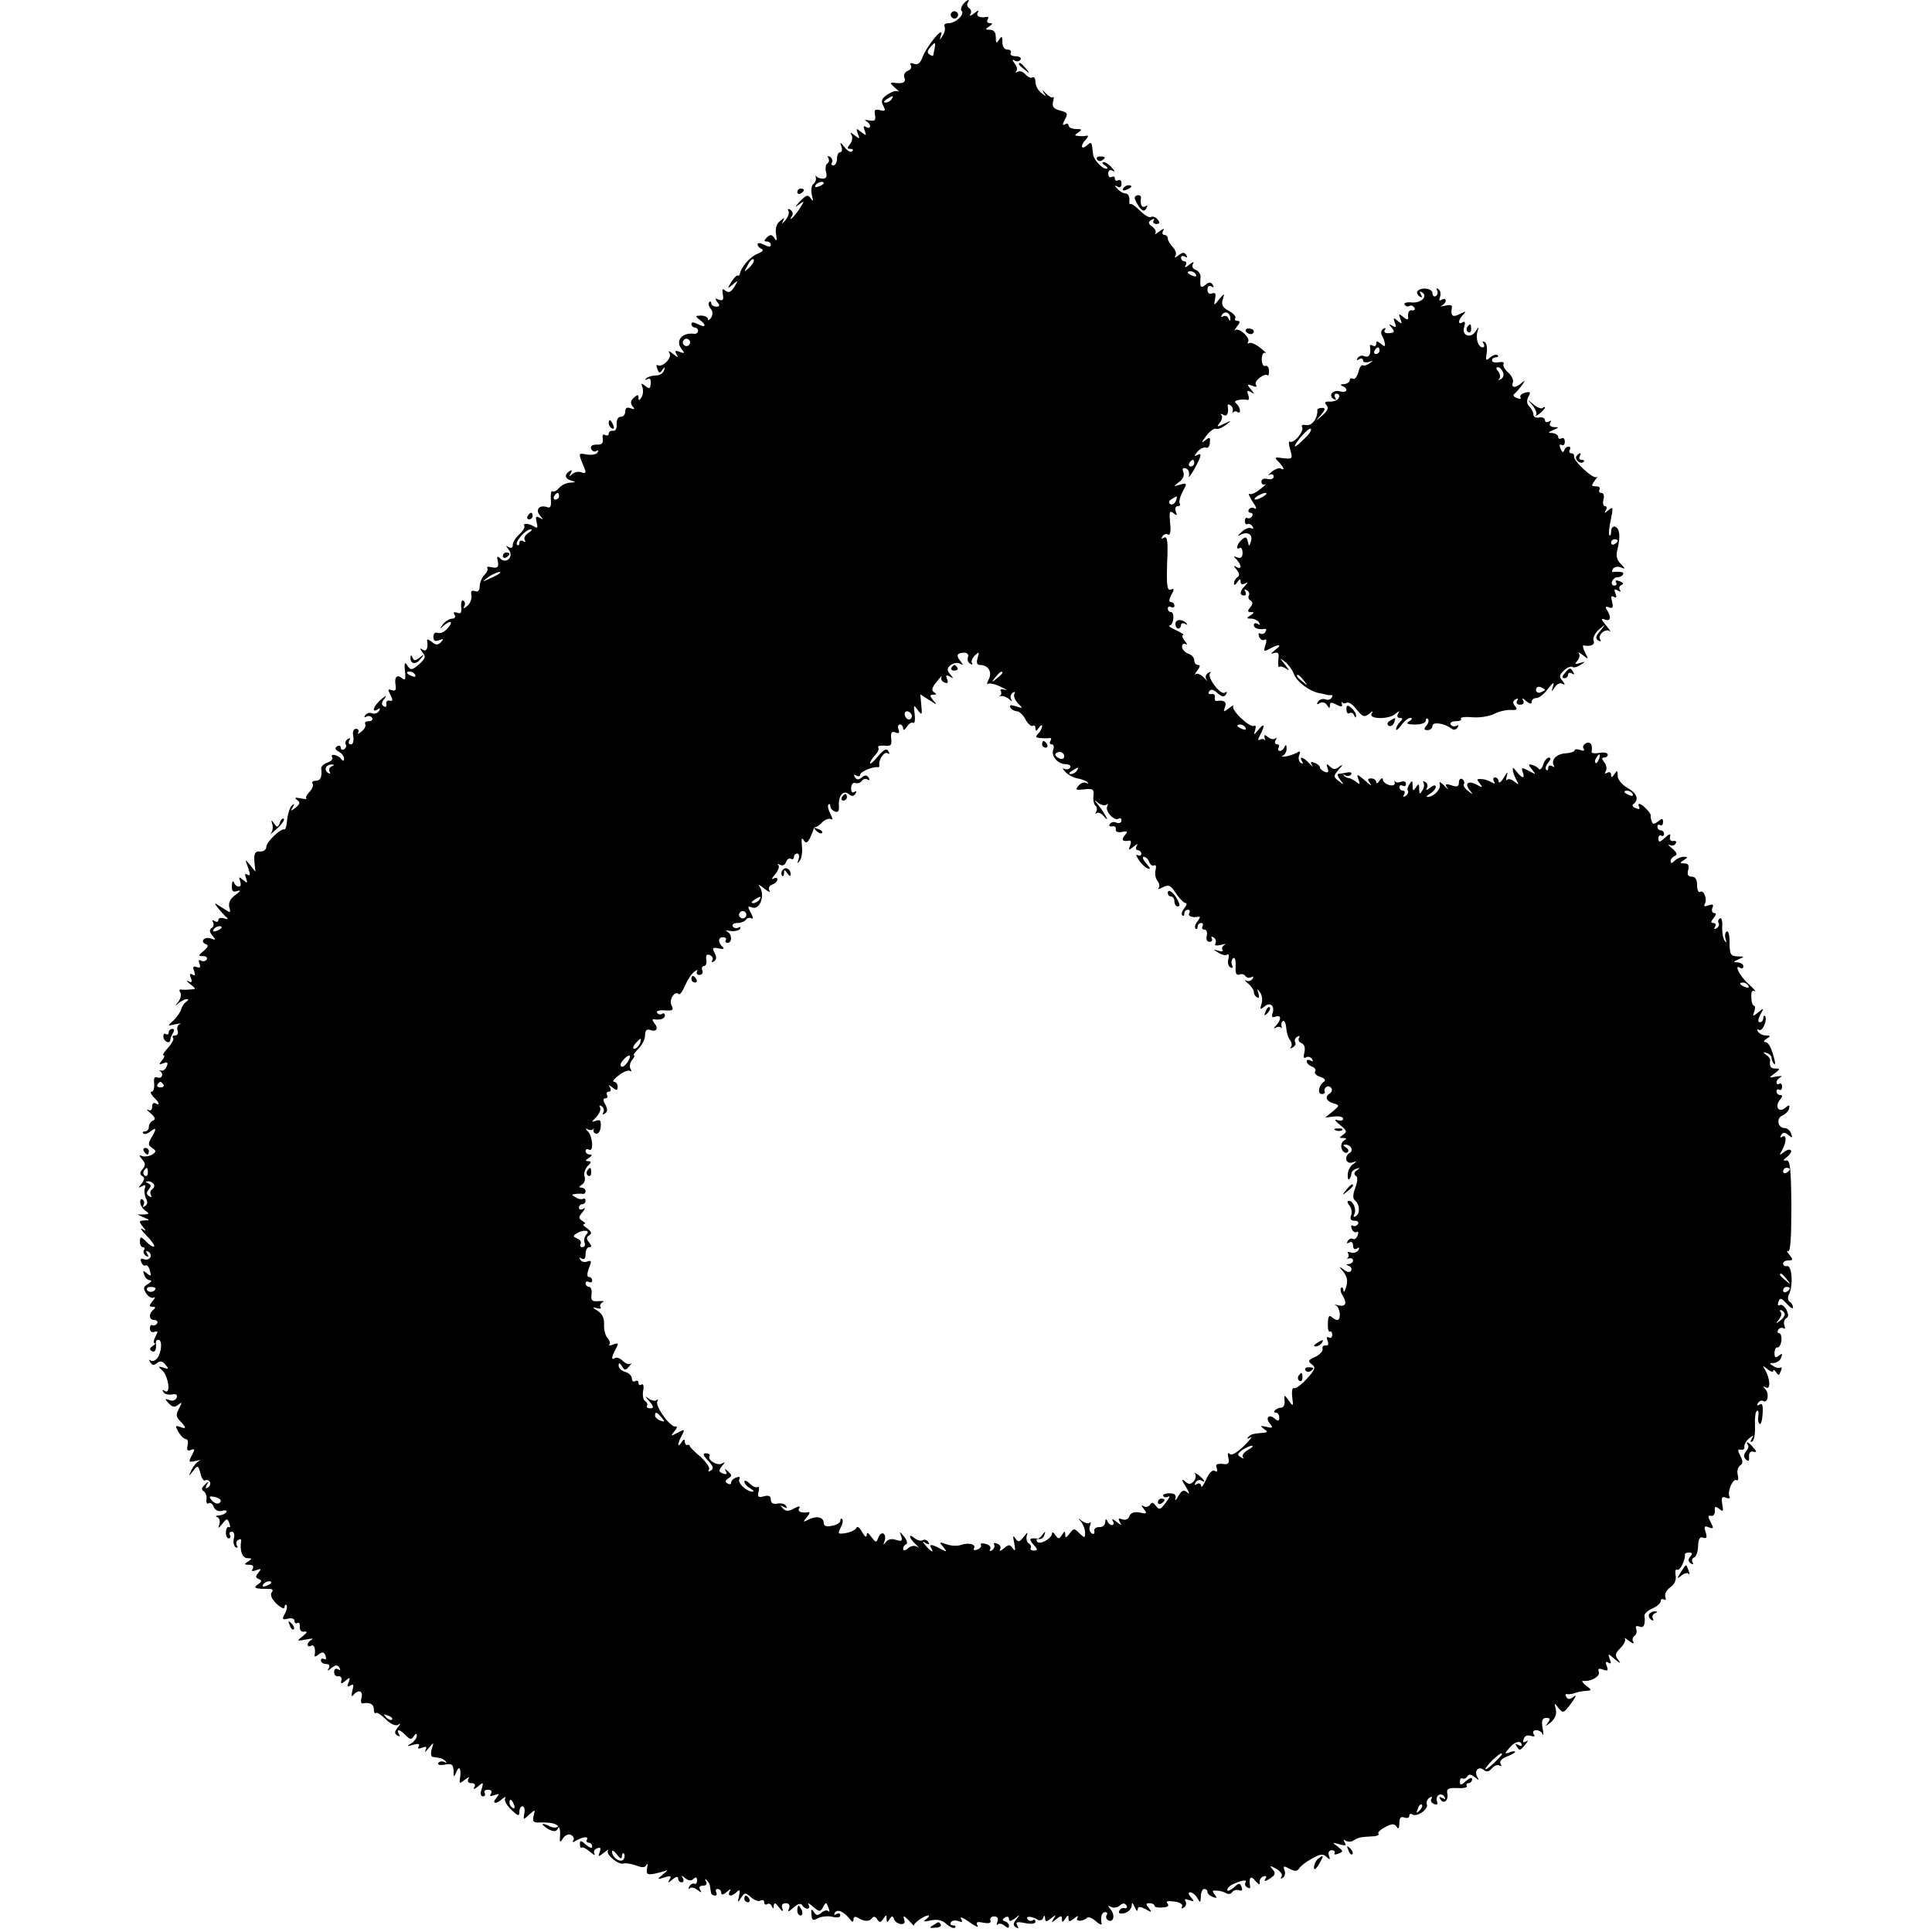 <?xml version="1.0" standalone="no"?>
<!DOCTYPE svg PUBLIC "-//W3C//DTD SVG 20010904//EN"
 "http://www.w3.org/TR/2001/REC-SVG-20010904/DTD/svg10.dtd">
<svg version="1.0" xmlns="http://www.w3.org/2000/svg"
 width="584pt" height="584pt" viewBox="0 0 584 584"
 preserveAspectRatio="xMidYMid meet">
<g transform="translate(0,584) scale(0.1,-0.1)"
fill="#000000" stroke="none">
<path d="M2911 5827 c-6 -8 -8 -17 -4 -20 10 -10 -18 -37 -39 -37 -10 0 -16
-4 -13 -10 3 -5 1 -18 -5 -27 -10 -16 -11 -16 -5 2 8 29 -43 -33 -56 -67 -7
-19 -15 -25 -26 -21 -10 4 -14 2 -10 -4 4 -6 0 -14 -9 -17 -9 -4 -14 -13 -10
-21 5 -15 -5 -19 -34 -15 -11 1 -9 -3 5 -15 11 -9 15 -14 9 -11 -6 3 -20 -2
-32 -10 -17 -12 -20 -19 -12 -34 8 -15 6 -17 -10 -13 -15 4 -18 1 -15 -15 3
-16 -1 -19 -18 -16 -12 2 -16 2 -9 -2 6 -3 12 -10 12 -15 0 -6 -5 -7 -12 -3
-8 5 -9 2 -4 -11 6 -16 4 -16 -11 -4 -15 12 -16 12 -10 -5 7 -17 6 -17 -10 -5
-12 10 -15 10 -9 1 4 -7 2 -19 -4 -27 -10 -12 -10 -15 0 -15 8 0 10 -3 6 -7
-4 -5 -15 1 -23 12 -13 16 -15 17 -10 3 4 -10 2 -18 -3 -18 -6 0 -10 -9 -10
-20 0 -11 -5 -20 -11 -20 -5 0 -8 4 -4 9 3 5 0 13 -6 17 -7 4 -9 3 -5 -4 3 -6
2 -13 -3 -16 -5 -3 -7 -15 -4 -26 4 -14 0 -20 -10 -20 -8 0 -17 3 -20 8 -2 4
-2 2 -1 -5 2 -7 -2 -15 -7 -19 -6 -3 -8 -18 -5 -33 5 -19 4 -22 -3 -11 -9 13
-14 11 -33 -9 -16 -17 -17 -20 -4 -10 19 14 19 13 2 -13 -16 -25 -36 -42 -21
-19 3 5 0 13 -6 17 -7 4 -9 3 -6 -3 4 -6 -1 -19 -9 -29 -9 -10 -12 -12 -8 -4
7 13 5 13 -8 2 -11 -8 -15 -23 -12 -40 3 -20 2 -23 -5 -12 -8 12 -13 12 -23 2
-9 -9 -9 -12 0 -12 7 0 12 -5 12 -10 0 -7 -6 -7 -20 0 -12 6 -20 7 -20 1 0 -5
6 -11 13 -14 7 -3 0 -9 -15 -15 -22 -9 -49 -41 -52 -62 -1 -3 -3 -4 -7 -3 -3
1 -11 -8 -19 -20 -12 -21 -12 -21 5 -7 17 14 17 14 5 -7 -10 -16 -18 -19 -27
-12 -9 8 -11 6 -8 -11 3 -17 0 -20 -12 -16 -12 5 -13 4 -5 -7 9 -10 8 -14 -3
-14 -8 0 -15 5 -15 10 0 6 -3 7 -6 4 -4 -4 -2 -12 4 -20 7 -8 7 -18 2 -27 -6
-8 -10 -10 -10 -5 0 6 -9 11 -21 11 -18 0 -18 -2 -5 -12 23 -16 20 -27 -4 -14
-14 7 -20 7 -20 0 0 -5 5 -10 10 -10 6 0 10 -5 10 -10 0 -6 -6 -10 -12 -9 -37
5 -58 -22 -37 -47 10 -12 8 -13 -6 -8 -14 6 -16 4 -10 -7 7 -11 5 -11 -10 1
-13 10 -16 11 -11 2 8 -14 -22 -44 -36 -36 -4 3 -5 -2 -1 -11 5 -14 8 -14 15
-3 8 10 9 10 5 -2 -2 -8 -13 -15 -24 -15 -12 0 -25 -4 -30 -9 -4 -5 -3 -6 4
-2 8 4 11 -1 10 -13 -1 -16 -4 -18 -16 -8 -12 10 -14 9 -9 -4 3 -9 2 -22 -3
-30 -6 -10 -9 -11 -9 -1 0 10 -3 10 -14 0 -10 -9 -11 -17 -4 -26 8 -9 7 -11
-6 -6 -11 4 -16 1 -16 -10 0 -9 -6 -16 -14 -16 -8 0 -13 -10 -12 -22 1 -14 -4
-22 -11 -20 -7 1 -13 -3 -13 -9 0 -5 -5 -7 -11 -4 -6 4 -9 0 -7 -11 2 -14 -3
-19 -18 -18 -14 0 -20 -4 -17 -13 3 -7 10 -10 16 -6 5 3 7 1 3 -5 -3 -6 -18
-8 -32 -6 -28 5 -27 7 -6 -45 4 -10 1 -13 -10 -9 -9 4 -21 1 -28 -5 -10 -9
-11 -9 -5 2 5 9 4 12 -3 7 -17 -10 -15 -24 6 -29 13 -4 13 -5 -4 -6 -12 0 -27
-8 -34 -16 -7 -8 -16 -13 -20 -10 -4 3 -6 -8 -5 -24 2 -21 -1 -28 -11 -24 -23
8 -37 -7 -22 -25 11 -13 11 -14 -1 -7 -11 6 -13 3 -9 -13 4 -15 3 -20 -5 -15
-17 11 -38 13 -32 3 2 -4 -4 -15 -15 -25 -11 -10 -20 -24 -20 -32 0 -9 -5 -11
-12 -7 -10 6 -10 5 0 -8 16 -20 -7 -45 -26 -26 -9 9 -11 6 -7 -10 3 -16 -1
-20 -17 -17 -11 3 -18 2 -15 -2 3 -3 0 -12 -8 -20 -8 -8 -15 -24 -15 -35 0
-13 -5 -18 -14 -15 -10 4 -14 0 -11 -13 2 -10 -4 -25 -13 -32 -10 -8 -13 -9
-9 -1 4 6 3 14 -2 17 -5 4 -8 -5 -7 -18 2 -18 -1 -23 -12 -18 -10 3 -13 1 -8
-6 4 -7 1 -12 -7 -12 -8 0 -21 -8 -28 -17 -11 -15 -11 -16 1 -5 22 19 32 14
13 -7 -9 -11 -22 -17 -29 -14 -9 3 -14 -2 -14 -12 0 -12 5 -15 18 -10 13 5 14
4 5 -6 -10 -10 -16 -9 -28 1 -9 7 -15 9 -14 4 4 -23 -2 -35 -13 -28 -10 6 -10
5 -1 -8 11 -12 9 -18 -8 -34 -24 -21 -28 -22 -40 -2 -6 8 -7 1 -5 -20 3 -25 1
-30 -9 -22 -15 13 -24 3 -19 -23 2 -13 -2 -17 -12 -13 -12 4 -12 2 -4 -14 8
-16 8 -20 -2 -18 -7 2 -12 -3 -10 -10 1 -8 -2 -11 -8 -7 -8 5 -7 12 2 23 9 12
6 11 -10 -2 -23 -20 -31 -43 -10 -30 7 5 8 3 4 -5 -5 -7 -14 -10 -22 -7 -7 3
-16 0 -20 -6 -4 -6 -3 -8 4 -4 6 3 13 2 17 -4 3 -5 -1 -10 -10 -10 -9 0 -14
-4 -11 -9 3 -5 -2 -15 -11 -22 -9 -8 -14 -9 -10 -3 3 6 0 11 -7 11 -8 0 -11
-9 -8 -24 2 -13 -1 -23 -7 -23 -7 0 -9 5 -5 12 4 7 3 8 -5 4 -6 -4 -9 -11 -6
-16 3 -5 1 -11 -5 -15 -5 -3 -10 -1 -10 5 0 6 -5 8 -11 4 -8 -5 -6 -10 5 -16
9 -5 16 -14 16 -21 0 -8 -3 -8 -8 -2 -9 13 -35 19 -28 6 4 -5 -3 -12 -14 -16
-11 -4 -20 -12 -19 -18 3 -26 -2 -37 -17 -37 -8 0 -13 -4 -9 -9 3 -5 -1 -16
-9 -24 -8 -8 -13 -17 -10 -20 3 -3 -5 -3 -18 0 -16 3 -19 2 -10 -5 10 -7 9
-12 -4 -23 -16 -12 -17 -12 -9 1 6 11 5 12 -3 5 -6 -6 -12 -25 -14 -42 -1 -17
-5 -31 -8 -30 -11 4 -55 -38 -55 -53 0 -8 -8 -14 -18 -14 -17 2 -21 -6 -17
-41 l2 -20 -16 20 c-15 19 -16 19 -6 -8 7 -21 7 -26 -2 -21 -8 5 -9 2 -4 -11
5 -15 4 -16 -9 -5 -13 11 -14 10 -9 -4 3 -9 2 -16 -4 -16 -6 0 -13 6 -15 13
-3 6 -6 2 -6 -10 -1 -17 3 -21 17 -16 11 3 9 -1 -6 -12 -16 -11 -22 -24 -19
-37 5 -19 5 -19 -21 -2 -26 17 -27 17 -12 -2 8 -10 20 -23 25 -27 6 -5 3 -7
-8 -3 -9 3 -17 1 -17 -5 0 -6 -5 -7 -12 -3 -6 4 -8 3 -4 -4 3 -6 2 -14 -4 -17
-8 -5 -7 -12 2 -23 11 -13 10 -15 -4 -9 -20 7 -35 -9 -16 -17 9 -3 7 -9 -6
-20 -18 -15 -18 -16 -2 -16 9 0 14 -5 11 -10 -4 -6 -11 -7 -17 -4 -7 5 -9 1
-5 -9 4 -11 2 -14 -9 -10 -10 4 -12 0 -7 -13 4 -12 3 -15 -5 -10 -8 5 -10 1
-5 -10 5 -13 3 -15 -8 -10 -8 4 -5 0 5 -8 20 -16 20 -16 0 -17 -10 -1 -23 -1
-27 0 -5 1 -6 -3 -2 -9 4 -6 1 -19 -6 -28 -11 -14 -11 -15 1 -4 8 6 19 12 24
12 7 0 6 -3 -1 -8 -6 -4 -13 -14 -15 -22 -2 -8 -12 -23 -23 -34 -20 -18 -20
-18 5 -12 14 3 20 3 13 0 -7 -3 -9 -12 -6 -20 3 -8 -1 -14 -8 -14 -7 0 -9 -3
-6 -7 4 -3 -3 -17 -15 -30 -12 -13 -18 -23 -14 -23 5 0 3 -7 -4 -15 -11 -13
-10 -14 4 -9 12 5 15 2 10 -9 -3 -9 -11 -15 -17 -13 -7 1 -9 1 -4 -1 13 -8 7
-25 -7 -20 -9 4 -12 -2 -10 -19 1 -13 -2 -24 -8 -24 -5 0 -2 -7 6 -16 18 -17
21 -28 6 -19 -6 3 -10 -1 -10 -10 0 -10 -5 -14 -12 -10 -7 4 -4 -1 7 -10 14
-12 16 -19 8 -22 -7 -3 -13 -11 -13 -19 0 -8 -5 -14 -12 -14 -6 0 -8 -3 -5 -6
4 -4 13 -1 22 6 18 15 19 7 2 -20 -10 -17 -9 -22 3 -30 13 -9 13 -11 0 -20 -8
-5 -21 -7 -29 -5 -11 5 -12 3 -1 -10 10 -11 10 -18 1 -29 -9 -10 -9 -16 -1
-21 8 -5 7 -11 -2 -23 -11 -13 -11 -14 1 -8 9 6 12 5 9 -5 -3 -8 -1 -22 3 -31
6 -11 5 -19 -3 -24 -6 -4 -8 -3 -4 4 3 6 2 13 -3 16 -5 4 -8 -1 -7 -10 1 -8 9
-20 17 -25 11 -7 10 -9 -6 -10 l-20 0 20 -9 c19 -8 19 -9 1 -9 -16 -1 -17 -3
-5 -18 12 -15 12 -16 -1 -8 -8 5 -3 -4 13 -20 15 -15 25 -30 23 -33 -3 -2 -12
3 -21 12 -20 20 -22 20 -22 1 0 -8 4 -15 9 -15 5 0 7 -4 3 -9 -3 -5 0 -13 6
-17 8 -5 9 -3 4 6 -5 9 -4 11 4 6 15 -10 3 -29 -15 -22 -8 3 -11 0 -7 -9 3 -8
9 -13 13 -10 4 3 10 -4 13 -16 5 -17 3 -18 -9 -8 -12 10 -13 9 -8 -5 3 -9 11
-16 18 -16 6 0 3 -5 -6 -11 -15 -8 -16 -13 -6 -29 7 -10 17 -16 23 -12 5 3 4
-2 -4 -11 -11 -14 -11 -17 0 -17 9 0 10 -3 4 -8 -16 -12 -16 -32 1 -32 8 0 12
-5 9 -10 -4 -6 -10 -8 -14 -6 -4 3 -8 -2 -8 -10 0 -8 6 -13 14 -10 11 4 11 1
3 -14 -6 -11 -7 -20 -3 -20 4 0 2 -4 -6 -9 -9 -6 -10 -11 -2 -15 10 -6 15 6
12 26 0 5 3 8 8 8 13 0 9 -42 -5 -57 -6 -7 -15 -9 -19 -5 -5 4 -5 1 -1 -6 6
-9 11 -10 21 -2 9 7 16 6 25 -5 11 -13 10 -15 -6 -9 -17 5 -17 4 -4 -8 19 -17
27 -74 9 -63 -7 5 -10 4 -5 -3 3 -6 15 -9 26 -7 13 2 17 -1 14 -10 -3 -8 -13
-11 -22 -7 -14 5 -15 4 -2 -10 12 -12 18 -13 29 -4 12 9 12 8 2 -12 -10 -18
-9 -25 4 -38 19 -20 19 -25 -1 -17 -14 5 -15 3 -5 -15 7 -12 17 -22 23 -22 5
0 8 -9 5 -19 -3 -14 -1 -18 10 -14 13 5 13 3 3 -16 -11 -21 -10 -22 12 -17 12
3 17 3 10 0 -7 -3 -17 -15 -23 -27 -10 -21 -9 -21 5 -3 14 18 15 17 22 -8 3
-14 10 -24 14 -21 5 3 11 1 14 -4 4 -5 1 -13 -5 -17 -8 -5 -9 -3 -4 7 7 12 5
12 -6 1 -10 -9 -11 -15 -3 -20 6 -4 10 -15 8 -25 -1 -9 2 -15 7 -11 5 3 12 -2
15 -11 4 -10 14 -15 25 -12 11 3 17 1 13 -4 -3 -5 -13 -9 -22 -10 -10 0 -12
-3 -5 -5 7 -3 9 -13 6 -22 -5 -14 -3 -13 9 2 14 17 15 17 21 2 4 -9 3 -15 -1
-12 -4 2 -9 -4 -9 -15 -1 -10 3 -19 8 -19 6 0 7 5 4 10 -3 6 -1 10 6 10 6 0 9
-8 6 -20 -3 -11 0 -23 5 -27 6 -3 8 -1 4 5 -3 6 -2 14 4 17 6 4 10 3 9 -2 -5
-30 3 -53 19 -53 14 0 15 -2 2 -10 -13 -8 -12 -10 3 -10 11 0 15 -4 11 -12 -5
-8 -2 -9 11 -4 15 5 16 4 6 -8 -9 -11 -9 -15 1 -19 10 -4 10 -8 -2 -16 -16
-11 -10 -14 33 -14 11 0 14 -3 8 -11 -5 -7 0 -19 15 -34 13 -12 24 -17 24 -11
0 7 3 10 6 7 3 -4 1 -15 -5 -26 -9 -17 -8 -19 9 -15 12 3 20 0 20 -6 0 -7 4
-10 9 -7 5 3 8 -2 7 -12 0 -10 5 -16 14 -14 10 1 9 -3 -5 -14 -19 -15 -19 -15
10 -10 17 4 24 3 18 0 -7 -3 -13 -10 -13 -15 0 -6 4 -7 10 -4 9 6 15 -8 11
-29 -1 -5 4 -4 12 3 12 9 16 8 21 -4 3 -9 2 -13 -4 -10 -6 3 -10 1 -10 -4 0
-6 7 -11 16 -11 9 0 12 -5 8 -12 -6 -10 -4 -10 8 0 13 10 18 10 24 1 4 -8 3
-9 -4 -5 -7 4 -12 1 -12 -8 0 -9 6 -15 13 -13 6 1 11 -4 9 -12 -3 -12 0 -12
13 -1 13 11 14 10 9 -5 -6 -13 -4 -16 5 -10 10 6 11 2 6 -16 -3 -13 -3 -19 2
-14 15 19 31 15 26 -6 -3 -11 -2 -19 3 -18 22 4 34 -2 34 -18 0 -9 3 -14 6
-11 3 3 16 -5 30 -19 14 -14 29 -21 37 -17 9 6 9 4 -1 -8 -10 -13 -10 -18 -1
-24 8 -4 9 -3 5 4 -10 17 3 15 21 -4 13 -13 17 -13 24 -2 6 9 9 9 9 1 0 -7 -8
-17 -17 -23 -15 -9 -14 -10 6 -4 16 4 21 3 17 -5 -5 -7 -1 -8 10 -4 13 5 15 3
10 -8 -4 -8 0 -5 9 6 17 20 17 20 10 -2 -4 -14 -2 -24 4 -24 6 -1 15 -2 20 -3
5 0 13 -5 18 -10 4 -5 3 -6 -4 -2 -6 3 -14 2 -18 -3 -3 -6 5 -8 20 -5 21 4 25
0 26 -18 0 -22 1 -22 9 -3 9 21 15 7 10 -24 -2 -13 0 -13 16 0 11 8 15 9 10 2
-4 -8 -1 -13 9 -13 10 0 13 -5 9 -12 -5 -8 0 -7 11 2 16 14 17 13 11 -8 -5
-14 -3 -22 4 -22 6 0 8 5 5 10 -3 6 1 10 10 10 10 0 13 -5 9 -12 -5 -8 -2 -9
11 -4 15 5 16 4 5 -9 -15 -18 0 -20 19 -2 8 6 11 7 8 1 -4 -6 5 -22 18 -34 21
-20 25 -21 25 -7 0 9 4 17 9 17 6 0 8 -10 6 -21 -4 -21 -3 -21 15 -4 18 16 18
16 13 -4 -4 -17 -1 -21 18 -20 51 1 64 -7 62 -37 -2 -23 0 -26 8 -12 5 9 16
15 24 12 8 -4 12 -11 8 -17 -4 -6 -1 -7 8 -1 20 12 40 14 33 3 -3 -5 0 -9 5
-9 6 0 11 -5 11 -12 0 -6 -7 -4 -18 5 -16 15 -19 15 -19 2 0 -8 3 -13 5 -10 3
3 14 -3 25 -12 11 -10 17 -13 14 -7 -4 7 0 14 8 17 10 4 12 1 8 -11 -6 -15 -5
-16 13 -2 10 8 16 11 12 6 -9 -11 33 -45 47 -39 7 2 23 -1 38 -6 18 -7 27 -7
31 2 4 7 4 2 2 -10 -3 -18 0 -21 22 -17 14 3 30 7 36 10 6 3 2 -2 -9 -11 -20
-17 -20 -17 4 -10 18 6 22 4 15 -6 -6 -12 -5 -12 9 0 11 9 17 10 17 2 0 -6 5
-11 11 -11 5 0 7 6 3 13 -6 9 -5 9 7 0 11 -9 19 -9 26 -2 6 6 10 5 10 -5 0 -8
-4 -13 -8 -10 -4 2 -11 -1 -15 -8 -4 -7 -4 -10 1 -6 4 4 15 2 23 -5 13 -9 14
-9 8 1 -4 7 -1 12 9 12 10 0 13 5 9 13 -4 7 -3 9 2 4 5 -5 10 -13 10 -18 1 -5
2 -13 3 -19 0 -5 6 -10 12 -10 5 0 7 4 4 10 -3 5 -1 10 4 10 6 0 11 -5 11 -11
0 -8 6 -7 17 2 11 10 14 10 9 2 -9 -16 6 -17 21 -2 9 9 11 6 7 -12 -5 -21 -4
-22 6 -6 11 17 13 17 30 2 10 -9 24 -14 29 -10 6 3 11 1 11 -5 0 -6 4 -9 9 -6
5 4 12 0 14 -6 4 -9 6 -9 6 1 1 11 5 10 16 -5 10 -13 13 -14 10 -3 -4 10 0 16
10 16 10 0 14 -6 10 -16 -5 -12 -2 -11 14 3 12 11 21 14 26 7 9 -15 28 -14 19
2 -4 6 2 4 13 -6 20 -17 22 -17 31 -2 8 16 10 16 16 -1 4 -10 4 -15 0 -11 -4
4 -14 2 -21 -5 -11 -9 -16 -9 -23 3 -7 10 -9 8 -7 -8 1 -18 4 -20 20 -11 10 5
30 7 43 4 14 -4 24 -2 24 4 0 6 -5 8 -12 4 -7 -4 -8 -3 -4 5 8 12 30 1 48 -24
5 -6 8 -5 8 3 0 8 5 10 13 5 19 -12 36 -12 43 -1 4 6 10 5 15 -3 8 -12 11 -11
19 1 9 13 10 13 10 0 0 -12 2 -13 9 -1 7 10 9 11 13 1 2 -8 11 -14 20 -16 11
-1 15 3 11 14 -4 13 -1 12 14 -3 10 -11 17 -18 16 -16 -4 6 30 30 42 31 6 0 3
-5 -5 -11 -11 -8 -8 -9 14 -4 20 4 34 1 47 -11 11 -10 22 -14 26 -11 3 4 1 7
-6 7 -7 0 -10 4 -6 10 3 5 13 6 22 3 12 -5 14 -3 8 7 -5 8 7 3 25 -10 18 -13
30 -18 25 -11 -6 11 -2 13 18 9 17 -3 24 -1 21 7 -3 6 2 12 11 12 10 0 14 -6
10 -16 -3 -8 -3 -12 1 -8 4 4 13 2 21 -4 8 -8 13 -8 13 -1 0 6 -5 12 -12 14
-9 3 -9 6 0 12 7 4 12 2 12 -5 0 -8 5 -7 18 2 15 13 16 12 4 -3 -10 -12 -10
-18 -1 -24 8 -5 9 -3 4 6 -6 10 -1 12 23 7 20 -4 32 -2 32 4 0 6 -4 8 -9 4 -5
-3 -12 -1 -15 4 -7 10 13 9 31 -2 6 -4 14 -1 16 5 4 10 6 9 6 -1 1 -11 4 -11
18 0 15 12 16 12 8 -1 -8 -13 -7 -13 8 -1 14 11 17 11 17 0 0 -11 2 -11 10 1
8 12 10 12 10 1 0 -11 3 -11 17 0 9 8 14 9 10 2 -8 -12 17 -12 29 0 4 4 16 -1
26 -10 11 -10 19 -13 18 -8 -4 20 0 35 11 35 5 0 8 -4 4 -9 -3 -5 -1 -12 4
-15 16 -10 23 14 9 31 -10 13 -10 15 0 9 7 -4 19 -3 27 4 9 8 15 8 20 0 4 -6
1 -9 -6 -8 -6 2 -13 -2 -16 -9 -3 -7 3 -9 16 -6 12 3 21 13 22 22 0 12 2 11 9
-4 5 -11 9 -14 9 -7 1 10 6 10 24 1 19 -11 20 -10 10 3 -10 12 -10 15 2 15 8
0 15 -4 15 -8 0 -4 11 -6 24 -5 16 1 21 5 15 12 -6 7 1 9 21 6 17 -2 27 -9 23
-15 -3 -6 -1 -7 6 -3 6 4 8 12 5 18 -5 8 -1 9 11 4 15 -5 16 -4 5 9 -8 9 -9
15 -2 15 6 0 16 -8 21 -17 9 -16 10 -16 11 5 0 12 5 22 10 22 6 0 10 -4 10 -9
0 -5 7 -12 16 -15 13 -5 14 -4 6 7 -9 11 -8 13 6 12 9 0 23 -4 29 -8 6 -4 15
-2 18 4 4 5 13 8 21 5 8 -3 11 0 7 10 -5 13 -8 13 -24 -2 -11 -9 -19 -12 -19
-7 0 6 8 14 18 18 27 12 43 14 37 5 -3 -5 -1 -12 5 -15 6 -4 10 -3 9 2 -5 28
2 36 16 17 9 -10 14 -13 13 -5 -2 7 3 16 11 19 9 3 11 0 6 -7 -5 -9 -1 -9 13
0 17 11 19 16 9 28 -10 12 -9 13 11 2 12 -7 20 -17 16 -23 -4 -7 -3 -8 4 -4 6
4 8 14 5 22 -5 14 -3 15 15 5 16 -8 23 -8 29 1 4 7 22 21 39 30 24 14 34 15
44 5 10 -10 12 -9 7 4 -3 9 0 16 9 16 7 0 11 -4 8 -9 -3 -4 3 -5 12 -1 15 6
15 7 -2 21 -18 13 -18 14 5 7 18 -5 22 -4 16 5 -5 9 -4 11 3 6 7 -4 18 -4 24
1 15 9 20 10 55 12 14 0 23 4 20 8 -4 3 5 12 20 20 21 11 28 11 35 1 5 -9 8
-5 8 11 0 16 4 21 15 17 8 -3 15 -1 15 5 0 6 4 8 10 4 13 -8 49 16 43 31 -2 6
1 15 8 20 7 4 10 3 6 -3 -4 -6 0 -13 8 -16 9 -4 12 -1 9 7 -7 18 12 30 22 15
5 -8 3 -9 -6 -4 -9 5 -11 4 -6 -4 10 -16 25 -4 21 17 -3 15 3 18 31 17 18 -1
31 2 28 6 -3 5 0 9 5 9 6 0 11 5 11 12 0 6 -7 4 -18 -5 -15 -14 -19 -15 -19
-2 0 8 4 12 8 9 4 -2 11 0 14 6 5 8 12 7 23 -2 12 -10 14 -10 8 0 -11 18 3 35
19 22 9 -7 16 -6 25 5 7 8 17 12 23 8 6 -3 7 -1 3 5 -4 8 3 16 18 22 14 5 26
12 26 14 0 3 -8 3 -17 -1 -16 -6 -16 -4 1 15 16 19 36 22 36 6 0 -3 -5 -2 -12
2 -7 4 -8 3 -4 -4 9 -15 11 -15 27 5 9 11 10 14 2 9 -9 -5 -11 -2 -7 8 3 9 12
12 21 9 11 -4 14 -2 9 5 -4 7 -1 12 8 12 8 0 17 -6 19 -12 3 -7 3 1 0 18 -4
23 -1 31 11 31 13 0 13 -3 4 -16 -9 -11 -6 -10 9 2 14 12 19 25 16 40 -5 21
-5 21 8 4 14 -17 16 -16 39 15 13 18 17 27 8 20 -11 -9 -18 -10 -23 -2 -4 6
-3 10 2 9 4 -1 11 0 16 1 15 5 27 8 44 9 15 1 15 3 -3 16 -10 8 -14 15 -9 14
24 -3 53 14 48 27 -4 10 0 12 13 7 14 -5 16 -3 11 11 -5 11 -3 15 5 10 8 -5 9
-1 4 11 -6 18 -6 18 16 -1 16 -13 19 -14 10 -2 -11 14 -10 20 6 36 11 11 17
24 14 28 -4 5 2 2 12 -6 11 -8 17 -10 13 -3 -4 6 -2 15 4 18 5 4 8 13 5 21 -3
8 0 11 10 7 13 -5 18 6 15 33 -1 6 10 16 24 22 14 6 25 16 25 22 0 6 4 8 10 5
5 -3 7 0 4 8 -3 9 4 21 15 29 13 9 19 22 16 37 -2 12 0 19 5 16 8 -5 26 32 23
46 -1 3 5 6 12 6 11 0 12 -4 4 -13 -7 -8 -6 -14 2 -20 7 -4 9 -3 5 4 -3 5 -1
12 5 14 6 2 12 18 12 35 1 22 6 29 15 25 11 -4 13 1 8 16 -6 18 -4 21 10 15
14 -5 15 -3 5 16 -9 17 -9 21 1 19 7 -2 12 5 12 15 -2 14 1 15 13 6 12 -10 13
-8 9 14 -3 20 -1 25 11 20 9 -4 14 -2 11 3 -8 13 10 56 21 50 5 -3 7 3 4 15
-3 12 0 24 7 29 9 6 9 12 1 29 -9 17 -9 21 1 19 7 -2 12 2 11 9 -1 6 5 17 14
25 14 11 16 11 8 -1 -5 -9 -4 -12 2 -8 6 4 9 25 8 47 -1 22 1 43 6 45 4 3 6
-3 4 -15 -2 -11 0 -22 4 -24 4 -3 8 11 9 30 2 26 -1 34 -9 28 -8 -4 -9 -3 -5
5 4 6 11 9 16 6 13 -8 19 22 7 35 -9 10 -9 11 1 6 15 -9 13 28 -3 54 -8 13 -7
13 8 1 9 -7 17 -10 17 -5 0 5 4 3 9 -4 7 -11 9 -10 14 3 4 9 3 14 -1 11 -4 -2
-14 -1 -22 5 -13 7 -12 9 1 9 9 0 20 7 23 16 5 13 3 14 -7 6 -10 -8 -13 -6
-13 8 0 10 4 18 9 17 5 -1 10 8 12 20 1 13 -2 23 -7 23 -5 0 -6 5 -3 10 4 6
11 8 16 5 5 -3 6 0 3 8 -3 8 -1 18 5 22 8 4 8 12 1 26 -6 11 -15 17 -20 14 -6
-3 -7 1 -4 10 5 13 9 12 25 -6 11 -12 19 -17 19 -11 0 6 -5 14 -10 17 -6 4 -7
14 -2 23 13 27 9 87 -6 85 -6 -2 -12 2 -12 7 0 6 7 10 16 10 14 0 15 2 3 17
-8 9 -9 14 -4 11 7 -4 10 40 10 135 -1 118 -4 142 -16 139 -10 -2 -9 2 3 11
10 8 15 17 11 20 -3 4 -13 1 -21 -6 -13 -10 -14 -9 -7 3 15 24 17 52 3 44 -7
-4 -8 -3 -4 5 6 9 11 9 22 0 12 -10 13 -9 8 5 -3 9 -12 16 -19 16 -21 0 -27
30 -7 38 9 4 18 13 20 21 3 12 0 12 -12 2 -19 -16 -32 4 -16 24 9 11 9 15 1
15 -6 0 -11 5 -11 11 0 5 4 8 8 5 5 -3 9 1 9 9 0 8 -4 12 -9 9 -4 -3 -8 -1 -8
5 0 5 6 12 13 15 6 4 1 4 -13 2 -24 -5 -24 -4 -6 9 17 13 18 15 3 15 -15 0
-19 6 -16 26 0 4 -5 11 -13 16 -10 8 -10 9 2 5 8 -2 15 -9 15 -14 0 -6 3 -14
7 -18 3 -4 5 -1 3 7 -9 39 -19 58 -29 58 -6 0 -4 5 4 10 13 8 13 10 -2 10 -9
0 -20 5 -24 12 -4 6 -3 8 3 5 11 -7 27 33 18 42 -3 2 -5 -1 -5 -7 0 -7 -5 -12
-10 -12 -7 0 -6 8 1 23 12 21 11 21 -6 7 -17 -14 -18 -13 -12 3 3 9 3 17 -1
17 -4 0 -8 11 -8 25 -1 16 2 23 10 19 6 -3 -2 7 -19 22 -27 24 -45 62 -24 48
5 -3 9 0 9 5 0 6 -8 11 -17 12 -15 0 -15 2 2 9 19 8 19 9 -2 9 -23 1 -25 5
-25 53 -1 15 -4 25 -9 22 -4 -2 -6 -12 -3 -22 4 -12 3 -13 -3 -5 -5 7 -8 26
-7 43 1 16 -2 27 -7 24 -5 -3 -7 -9 -4 -14 3 -5 0 -12 -6 -16 -8 -4 -9 -3 -5
4 4 7 2 12 -5 12 -8 0 -8 4 1 15 8 10 9 15 2 15 -6 0 -9 7 -6 15 5 11 2 13
-12 8 -11 -4 -15 -3 -11 4 9 15 -3 44 -14 37 -5 -3 -9 6 -9 20 0 17 -5 26 -16
26 -11 0 -15 6 -11 20 4 14 0 20 -11 20 -15 0 -15 2 -2 10 13 9 13 10 -1 10
-8 0 -20 -5 -27 -12 -8 -8 -12 -9 -12 -1 0 6 6 13 13 16 8 3 6 10 -8 22 -11 9
-15 14 -8 11 6 -4 15 -2 18 4 4 6 1 9 -7 8 -7 -2 -12 4 -10 12 3 11 -1 11 -16
-3 -15 -14 -19 -14 -19 -2 0 8 4 12 9 9 4 -3 8 0 8 5 0 6 -4 11 -10 11 -5 0
-10 5 -10 11 0 5 4 8 8 5 5 -3 9 1 9 9 0 12 -3 12 -15 2 -12 -9 -16 -9 -19 0
-3 7 -4 15 -3 18 1 7 -26 35 -35 35 -3 0 -3 -4 0 -10 3 -6 -1 -7 -10 -3 -9 3
-13 9 -8 12 18 13 12 33 -17 49 -17 10 -30 25 -30 37 0 17 -2 17 -10 5 -7 -11
-10 -11 -10 -2 0 7 -5 10 -12 6 -7 -4 -8 -3 -4 5 4 6 2 18 -4 26 -9 11 -9 15
-1 15 6 0 11 4 11 9 0 5 -11 8 -25 5 -14 -2 -25 -1 -24 3 4 22 -3 32 -16 27
-8 -4 -12 -11 -8 -17 4 -6 0 -8 -10 -4 -10 3 -17 3 -17 -1 0 -4 -12 -8 -26 -9
-28 -1 -47 -20 -37 -37 3 -5 1 -6 -5 -2 -7 4 -12 2 -12 -5 0 -7 -3 -9 -6 -6
-4 4 -1 13 6 22 8 9 8 15 2 15 -6 0 -14 -10 -17 -21 -4 -12 -10 -18 -14 -13
-3 5 -12 10 -20 12 -12 3 -12 1 0 -14 13 -16 12 -16 -10 -4 -21 11 -23 10 -18
-4 8 -21 -2 -20 -19 2 -10 13 -12 14 -11 2 2 -8 7 -22 12 -30 7 -12 6 -13 -7
-3 -8 7 -18 10 -22 6 -4 -4 -4 1 -1 12 4 14 1 12 -9 -5 -8 -14 -15 -19 -16
-12 0 6 -5 12 -11 12 -5 0 -7 -5 -3 -12 5 -7 3 -8 -7 -3 -7 5 -22 10 -31 10
-15 1 -15 -1 -5 -13 10 -13 9 -14 -9 -4 -26 14 -38 4 -21 -17 11 -14 10 -14
-5 -2 -10 7 -16 17 -13 21 3 5 1 11 -5 15 -5 3 -10 -1 -10 -10 0 -12 -5 -15
-22 -9 -19 6 -21 4 -13 -8 6 -7 1 -5 -9 7 -12 12 -17 14 -14 5 5 -15 -18 -39
-37 -39 -5 0 -2 4 8 10 9 5 17 15 17 21 0 6 -7 5 -17 -3 -10 -8 -14 -9 -10 -2
4 6 2 15 -4 19 -7 4 -9 3 -6 -2 3 -6 2 -16 -4 -24 -7 -12 -9 -11 -9 5 0 17 -2
17 -10 5 -8 -12 -10 -12 -10 5 0 16 -2 17 -9 5 -6 -8 -8 -17 -5 -21 2 -4 -1
-11 -7 -15 -8 -4 -9 -3 -5 4 4 7 2 12 -3 12 -6 0 -11 5 -11 11 0 5 5 7 10 4 6
-3 10 -1 10 5 0 7 -6 10 -14 7 -8 -3 -17 -3 -19 1 -2 4 -3 2 -1 -4 1 -7 -5
-10 -17 -7 -10 3 -19 10 -19 17 0 6 -5 4 -10 -4 -5 -8 -10 -10 -10 -4 0 6 -7
11 -15 11 -12 0 -12 -3 -3 -16 7 -9 0 -5 -15 9 -25 21 -27 22 -21 5 6 -17 5
-18 -7 -8 -8 6 -18 11 -22 11 -5 0 -12 4 -15 8 -4 4 -2 4 5 0 6 -3 14 -2 17 3
4 5 -2 8 -11 6 -10 -2 -22 -4 -27 -4 -5 -1 -2 -9 5 -18 13 -16 12 -17 -4 -4
-17 13 -17 15 0 35 13 14 13 17 2 9 -12 -10 -18 -10 -29 0 -10 10 -12 9 -7 -5
4 -12 2 -15 -9 -11 -7 3 -14 9 -14 13 0 4 -7 11 -16 14 -12 5 -14 3 -8 -7 5
-7 2 -5 -8 5 -18 20 -33 24 -22 6 4 -7 3 -8 -4 -4 -6 4 -8 14 -5 23 5 12 3 14
-8 7 -8 -4 -23 -9 -34 -11 -11 -1 -14 1 -7 3 6 3 12 13 11 22 0 11 -2 12 -6 5
-2 -7 -9 -13 -14 -13 -6 0 -7 5 -4 10 3 6 1 10 -5 10 -6 0 -8 6 -4 13 4 6 4 9
-1 5 -4 -4 -14 -3 -22 4 -10 8 -13 8 -10 -3 2 -8 2 -11 0 -6 -3 4 -9 4 -15 1
-6 -4 -6 2 1 14 16 30 13 39 -5 16 -14 -17 -15 -17 -10 -1 3 10 2 16 -3 13
-12 -8 -72 49 -63 60 4 4 -2 2 -12 -6 -18 -14 -19 -13 -13 3 6 15 -3 22 -26
18 -4 0 -6 5 -5 11 2 7 -3 12 -10 10 -8 -1 -11 2 -7 8 5 8 13 6 25 -5 14 -12
20 -13 26 -4 4 7 3 10 -4 5 -13 -8 -55 48 -44 59 4 5 1 5 -6 1 -7 -5 -10 -13
-5 -20 4 -7 1 -4 -8 6 -9 9 -20 14 -25 10 -5 -4 -2 1 5 11 9 11 10 17 2 17 -6
0 -11 6 -11 14 0 8 -8 17 -18 20 -10 4 -19 13 -19 21 0 8 5 11 11 8 6 -4 5 1
-3 10 -7 9 -10 17 -5 17 5 1 -4 7 -21 15 -16 7 -25 14 -20 14 13 1 17 41 4 41
-5 0 -9 5 -9 11 0 5 5 7 10 4 6 -3 10 -1 10 4 0 6 -5 11 -10 11 -7 0 -7 7 1
22 9 17 9 20 -2 16 -11 -4 -13 11 -11 79 3 66 1 83 -9 78 -8 -5 -10 -4 -5 4 4
6 12 9 17 5 6 -4 9 10 6 35 -3 34 -2 39 10 30 11 -9 12 -8 7 5 -3 9 -1 16 6
16 6 0 9 4 6 8 -3 5 1 21 9 36 14 26 14 27 -8 21 -21 -7 -21 -6 -3 8 12 8 17
21 13 30 -4 11 -2 14 8 11 8 -3 11 -13 9 -22 -3 -9 4 -1 15 18 23 41 26 54 9
44 -9 -5 -8 -2 1 10 8 9 19 15 26 13 6 -3 12 4 12 15 2 17 0 18 -15 6 -11 -9
-11 -6 3 13 11 15 25 25 30 23 6 -3 19 3 30 11 19 15 19 15 -5 4 -22 -11 -23
-10 -13 3 7 8 9 19 5 23 -4 5 -1 5 6 1 11 -7 17 5 13 27 -1 5 3 6 8 2 6 -3 9
-11 7 -18 -1 -7 -1 -9 1 -4 3 4 9 5 14 1 13 -7 7 19 -6 28 -9 7 16 13 37 9 4
0 4 7 1 16 -5 12 -3 14 8 8 12 -8 12 -6 0 8 -12 15 -12 17 4 11 12 -5 16 -4
11 4 -6 10 27 36 36 27 2 -2 4 4 4 14 0 10 -5 17 -11 15 -6 -3 -11 6 -11 20 0
14 5 22 11 19 5 -2 -1 4 -15 15 -13 11 -29 18 -34 15 -5 -3 -6 -2 -3 4 7 12
-28 44 -39 35 -5 -4 -2 1 5 11 10 12 10 17 2 17 -7 0 -10 4 -7 8 3 5 -6 15
-19 22 -19 10 -24 19 -19 34 6 21 6 21 -11 1 -16 -20 -16 -20 -12 2 3 15 1 20
-9 16 -9 -3 -14 1 -14 12 0 10 5 13 12 9 7 -4 8 -3 4 5 -6 9 -11 9 -22 0 -14
-12 -18 -7 -15 22 1 9 -5 19 -14 23 -10 3 -13 11 -9 18 5 8 0 7 -11 -2 -11 -9
-16 -10 -11 -2 4 6 2 12 -3 12 -6 0 -11 5 -11 11 0 5 5 7 12 3 7 -4 8 -3 4 5
-6 9 -11 9 -24 -1 -10 -8 -13 -9 -9 -1 4 6 0 18 -8 26 -8 9 -15 20 -15 26 0 6
-5 11 -11 11 -5 0 -7 6 -3 13 5 7 1 7 -12 -3 -10 -8 -16 -10 -12 -6 4 5 0 14
-9 21 -13 9 -13 14 -3 20 8 5 11 4 7 -2 -3 -5 0 -10 8 -10 11 0 12 4 4 14 -6
7 -15 10 -20 7 -5 -3 -20 6 -33 19 -14 14 -27 23 -29 20 -3 -2 -4 4 -3 14 0 9
-4 18 -11 18 -7 0 -18 6 -25 14 -10 10 -10 12 0 7 7 -5 12 -1 12 9 0 9 -4 13
-10 10 -5 -3 -10 -1 -10 5 0 6 -4 8 -10 5 -5 -3 -10 1 -10 10 0 10 5 13 13 9
8 -5 8 -2 -2 9 -7 9 -19 17 -25 17 -6 0 -4 -5 4 -10 8 -5 10 -10 4 -10 -13 0
-38 27 -40 44 -4 39 -4 39 -19 26 -18 -15 -20 1 -2 19 6 7 8 12 2 11 -5 -2
-17 -2 -25 -1 -13 1 -13 2 0 11 12 8 11 10 -7 10 -13 0 -23 5 -23 11 0 5 -5 7
-11 3 -8 -4 -8 0 0 15 10 18 8 21 -15 27 -19 5 -24 11 -21 26 3 11 3 17 0 14
-3 -3 -13 3 -22 12 -10 11 -12 12 -6 2 9 -13 8 -13 -7 -1 -10 7 -18 22 -18 33
0 10 -4 17 -9 14 -5 -3 -14 1 -21 9 -7 8 -17 12 -24 8 -6 -3 -8 -3 -4 2 4 4 2
15 -5 23 -8 11 -8 14 0 9 6 -4 14 -3 18 3 3 5 -3 10 -15 10 -12 0 -18 5 -15
10 3 6 -1 10 -9 10 -10 0 -16 9 -16 23 0 18 -2 19 -10 7 -8 -12 -10 -11 -10 8
0 14 -6 22 -17 22 -15 0 -16 2 -3 10 11 7 11 10 2 10 -7 0 -10 5 -7 10 4 6 3
10 -2 9 -22 -4 -34 2 -27 14 5 7 0 6 -11 -3 -10 -8 -16 -10 -12 -3 4 6 3 14
-3 18 -6 4 -8 11 -5 16 9 14 -1 11 -14 -4z m-86 -134 c-2 -10 -4 -19 -4 -21
-1 -2 -6 0 -11 3 -8 5 -7 11 1 21 15 18 18 18 14 -3z m-130 -153 c-3 -5 -12
-10 -18 -10 -7 0 -6 4 3 10 19 12 23 12 15 0z m-205 -254 c0 -2 -7 -7 -16 -10
-8 -3 -12 -2 -9 4 6 10 25 14 25 6z m-224 -254 c-18 -16 -18 -16 -6 6 6 13 14
21 18 18 3 -4 -2 -14 -12 -24z m1349 -22 c3 -6 -1 -7 -9 -4 -18 7 -21 14 -7
14 6 0 13 -4 16 -10z m104 -133 c0 -9 -2 -8 -6 1 -2 6 -10 9 -15 6 -7 -4 -8
-2 -4 5 9 13 26 5 25 -12z m-1635 -78 c-3 -5 -10 -7 -15 -3 -5 3 -7 10 -3 15
3 5 10 7 15 3 5 -3 7 -10 3 -15z m1526 -359 c0 -5 -5 -10 -11 -10 -5 0 -7 5
-4 10 3 6 8 10 11 10 2 0 4 -4 4 -10z m-1920 -100 c0 -5 -5 -10 -11 -10 -5 0
-7 5 -4 10 3 6 8 10 11 10 2 0 4 -4 4 -10z m1864 -15 c-4 -8 -11 -12 -16 -9
-6 4 -5 10 3 15 19 12 19 11 13 -6z m-1957 -96 c-9 -6 -14 -15 -11 -21 4 -7 2
-8 -4 -4 -7 4 -12 2 -12 -5 0 -7 -3 -9 -7 -6 -8 8 26 47 41 47 6 0 3 -5 -7
-11z m-88 -123 c-2 -2 -15 -9 -29 -15 -24 -11 -24 -11 -6 3 16 13 49 24 35 12z
m1417 -252 c-3 -8 0 -16 6 -20 6 -4 9 -3 6 2 -3 5 1 15 9 23 13 12 14 11 8 -8
-4 -14 -2 -21 7 -21 25 0 38 -21 27 -43 -6 -11 -7 -17 -2 -14 4 3 22 -1 38 -9
17 -8 22 -12 12 -9 -10 3 -16 1 -12 -4 3 -5 2 -11 -2 -14 -5 -2 -3 -3 3 -1 6
1 17 -3 24 -9 10 -9 11 -9 6 0 -3 6 -1 15 5 19 7 4 9 3 5 -4 -3 -6 2 -18 11
-28 16 -16 16 -16 -6 -9 -16 5 -21 4 -17 -4 4 -6 13 -11 20 -11 7 0 19 -11 26
-25 7 -13 17 -22 22 -19 4 3 8 -1 8 -8 0 -9 3 -9 10 2 5 8 10 10 10 5 0 -6 -5
-16 -12 -23 -9 -9 -8 -12 8 -13 10 -1 23 -1 27 0 5 1 6 -3 2 -9 -3 -5 -2 -10
4 -10 6 0 8 -7 5 -15 -8 -20 13 -45 38 -45 10 0 16 -5 13 -10 -4 -6 -12 -7
-18 -4 -7 4 -5 0 3 -9 8 -9 25 -18 37 -20 12 -2 26 -7 30 -12 5 -4 3 -5 -3 -2
-7 4 -17 0 -24 -8 -11 -13 -8 -14 18 -11 26 3 30 0 27 -21 -1 -13 2 -26 7 -29
4 -3 5 -11 2 -17 -4 -7 -4 -9 1 -5 4 4 14 0 22 -10 9 -10 12 -11 7 -2 -4 8
-14 24 -23 35 -15 18 -15 19 0 7 9 -6 20 -8 24 -4 5 4 5 2 2 -5 -8 -14 21 -46
34 -38 5 4 9 1 9 -5 0 -7 -7 -10 -15 -7 -8 4 -17 2 -20 -4 -4 -5 -1 -8 7 -7 7
2 12 -2 11 -9 -2 -7 6 -10 18 -8 17 4 19 2 9 -10 -12 -14 -7 -20 14 -16 5 1 6
-6 2 -15 -6 -15 -4 -15 11 -3 11 9 14 10 9 2 -4 -7 -2 -13 3 -13 6 0 11 -5 11
-11 0 -5 -5 -7 -11 -4 -6 4 -5 -2 3 -14 7 -11 19 -23 27 -26 10 -4 9 0 -4 15
-10 11 -13 20 -8 20 6 0 14 -7 17 -16 3 -8 10 -13 15 -10 5 3 7 -3 4 -14 -3
-11 0 -26 6 -33 6 -8 7 -17 3 -22 -4 -4 2 -3 13 3 18 9 24 6 40 -19 11 -16 24
-29 29 -29 5 0 3 -7 -4 -15 -7 -9 -10 -18 -6 -22 3 -3 6 -1 6 5 0 7 5 12 11
12 5 0 7 -4 4 -10 -6 -9 8 -15 29 -11 5 1 3 -5 -4 -14 -7 -8 -10 -18 -6 -22 3
-3 6 -1 6 5 0 7 5 12 11 12 5 0 7 -4 4 -10 -3 -5 -1 -10 6 -10 6 0 9 -8 7 -18
-3 -11 0 -19 8 -19 7 0 10 5 7 10 -3 6 -1 7 6 3 6 -4 8 -12 5 -18 -4 -6 2 -8
17 -4 13 3 18 3 11 0 -6 -3 -10 -10 -7 -15 4 -5 -2 -6 -12 -3 -17 5 -17 5 0
-6 9 -6 21 -9 26 -6 5 4 7 -2 4 -13 -3 -10 0 -22 6 -25 6 -4 9 -1 5 7 -3 8 -1
17 4 21 5 3 8 -8 7 -25 -1 -21 2 -28 11 -25 7 3 16 1 19 -5 4 -5 11 -6 17 -3
7 4 8 2 4 -5 -4 -6 -13 -9 -19 -5 -7 3 -4 -1 6 -9 9 -8 17 -19 17 -25 0 -6 4
-14 10 -17 6 -4 7 1 4 12 -5 15 -4 16 5 3 6 -8 8 -24 4 -35 -5 -17 -4 -18 10
-7 17 15 32 0 23 -23 -3 -9 0 -12 10 -8 17 6 18 -8 2 -26 -9 -9 -9 -12 -1 -7
6 3 13 3 16 -1 2 -5 2 -3 1 4 -2 7 0 14 4 17 4 2 9 -7 10 -21 1 -14 6 -31 12
-38 5 -6 6 -16 2 -20 -4 -5 -1 -5 6 -1 7 4 10 11 7 16 -3 5 0 12 6 16 7 4 9 3
6 -3 -4 -6 -1 -13 7 -16 9 -4 12 -14 9 -28 -4 -15 -2 -20 5 -15 6 3 14 1 18
-5 4 -8 3 -9 -4 -5 -7 4 -12 3 -12 -2 0 -6 7 -13 16 -16 8 -3 13 -10 9 -15 -3
-5 4 -13 16 -16 12 -4 17 -10 12 -14 -17 -11 -22 -38 -7 -38 7 0 11 4 8 8 -2
4 0 10 5 13 5 4 12 2 15 -3 4 -5 2 -12 -4 -16 -16 -10 -12 -23 10 -30 20 -6
20 -7 -2 -25 l-22 -18 27 3 c15 2 27 -1 27 -7 0 -6 -8 -7 -17 -4 -11 4 -8 -2
7 -14 21 -17 23 -21 10 -30 -13 -9 -13 -10 0 -10 12 0 12 -2 2 -8 -7 -5 -10
-16 -6 -25 3 -9 11 -14 16 -11 6 4 5 10 -3 15 -10 6 -10 9 -2 9 16 0 26 -17
13 -25 -18 -11 -12 -35 8 -29 14 5 15 4 2 -5 -8 -5 -16 -20 -16 -31 -1 -11 1
-18 5 -14 3 3 6 11 6 17 0 5 7 12 15 14 12 4 12 3 1 -5 -8 -6 -9 -12 -3 -16 7
-4 6 -16 -1 -36 -8 -20 -8 -33 -2 -38 15 -11 17 -40 4 -48 -7 -4 -9 -3 -6 4 9
13 -2 42 -15 42 -7 0 -6 -5 1 -14 6 -7 9 -21 5 -30 -4 -11 -1 -16 11 -16 9 0
13 -5 10 -10 -4 -6 -11 -8 -16 -5 -5 3 -6 -1 -3 -9 3 -9 10 -13 15 -10 5 3 6
-2 3 -10 -3 -9 -10 -14 -14 -11 -5 3 -12 0 -16 -6 -4 -8 -3 -9 4 -5 7 4 12 1
12 -9 0 -10 5 -13 12 -9 7 5 8 3 4 -5 -5 -7 -15 -10 -23 -7 -8 3 -12 2 -8 -3
3 -5 2 -11 -2 -14 -5 -2 -2 -2 5 -1 6 2 12 -1 12 -6 0 -6 -6 -10 -12 -11 -10
0 -10 -2 0 -6 6 -2 9 -9 6 -14 -3 -6 -12 -5 -22 3 -16 12 -16 11 -1 -7 11 -14
14 -28 8 -45 -4 -14 -7 -19 -8 -11 -1 8 -4 12 -7 8 -3 -3 -2 -12 2 -19 17 -26
13 -39 -9 -34 -12 3 -16 3 -9 0 13 -6 17 -44 4 -44 -4 0 -12 4 -18 10 -6 6
-10 -1 -10 -20 -1 -16 2 -28 6 -25 3 2 7 -2 7 -10 0 -8 -5 -11 -10 -8 -6 4 -8
0 -4 -10 4 -10 2 -16 -6 -14 -7 1 -11 -4 -9 -11 1 -7 -9 -17 -23 -24 -21 -9
-22 -13 -10 -22 13 -9 11 -16 -15 -44 -16 -18 -34 -31 -39 -28 -4 3 -7 -9 -5
-26 4 -30 3 -31 -10 -12 -14 19 -15 19 -13 -1 1 -11 -3 -20 -10 -20 -14 0 -30
-15 -16 -15 5 0 10 -7 10 -15 0 -11 -4 -12 -14 -3 -18 15 -29 2 -14 -16 10
-12 8 -14 -11 -9 -18 4 -20 3 -8 -6 13 -9 13 -11 -2 -12 -32 -3 -36 -4 -45
-13 -5 -6 -2 -6 7 -1 8 5 -1 -7 -20 -26 -22 -21 -38 -30 -43 -24 -5 6 -7 1 -4
-11 4 -18 0 -22 -18 -19 -17 1 -22 -2 -17 -13 3 -10 1 -13 -6 -8 -7 4 -17 -6
-26 -26 -8 -18 -15 -27 -15 -20 -1 7 -6 10 -13 6 -7 -4 -8 -3 -4 5 4 6 12 9
17 6 16 -10 10 2 -8 16 -10 7 -15 9 -11 5 4 -5 3 -15 -3 -23 -10 -11 -15 -11
-27 -1 -11 10 -11 5 3 -17 10 -16 12 -24 5 -17 -12 10 -17 8 -28 -10 -7 -13
-11 -16 -9 -8 3 11 -2 16 -18 16 -13 0 -21 -4 -19 -8 3 -5 10 -5 16 -2 6 4 3
-4 -8 -18 -16 -22 -20 -23 -30 -10 -8 11 -13 12 -18 3 -4 -6 -13 -8 -19 -4 -8
5 -8 2 1 -9 10 -13 9 -15 -13 -10 -16 3 -27 -1 -31 -11 -3 -9 -12 -13 -21 -10
-12 5 -14 3 -8 -8 7 -11 5 -11 -10 1 -11 9 -16 10 -11 2 4 -6 3 -12 -3 -12 -5
0 -12 6 -14 13 -4 7 -6 6 -6 -4 -1 -10 -9 -16 -18 -15 -10 0 -17 -5 -15 -12 1
-8 -2 -11 -8 -7 -6 4 -9 14 -5 23 3 9 3 13 -1 9 -4 -4 -14 -1 -23 5 -13 10
-14 10 -3 -2 6 -8 12 -22 12 -33 0 -17 -1 -17 -17 -2 -16 16 -17 16 -30 -1
-10 -13 -13 -14 -13 -3 0 12 -2 12 -10 -1 -9 -13 -11 -13 -20 0 -5 8 -10 10
-10 5 0 -16 -38 -36 -45 -25 -4 6 -1 9 6 8 6 -2 14 4 16 12 4 12 3 12 -5 2 -5
-8 -12 -13 -16 -13 -24 3 -27 -1 -13 -17 14 -15 15 -19 2 -19 -8 0 -12 4 -9 8
2 4 -1 11 -7 14 -5 4 -8 14 -5 24 4 11 2 10 -9 -4 -14 -17 -17 -18 -26 -5 -7
11 -8 7 -3 -15 4 -22 3 -26 -4 -16 -9 13 -13 13 -28 0 -10 -8 -15 -9 -11 -3 4
7 0 15 -9 18 -8 3 -12 2 -9 -3 3 -5 0 -13 -6 -17 -7 -4 -9 -3 -6 3 4 6 -2 13
-13 16 -11 3 -18 2 -15 -3 3 -4 -2 -11 -11 -14 -8 -3 -13 -2 -10 3 8 13 -16
19 -39 11 -11 -4 -31 -3 -44 2 -22 8 -23 7 -10 -8 13 -16 12 -16 -8 -6 -27 15
-36 15 -28 2 10 -16 -1 -11 -16 7 -12 14 -12 16 0 8 10 -5 12 -4 7 4 -4 6 -12
9 -17 5 -5 -3 -16 0 -24 6 -21 18 -18 1 3 -18 10 -10 12 -13 5 -8 -8 5 -19 4
-28 -4 -9 -8 -15 -8 -15 -2 0 6 4 12 9 14 5 2 3 12 -6 23 -14 17 -15 17 -9 2
5 -15 2 -17 -15 -12 -13 5 -25 2 -31 -6 -8 -11 -9 -10 -4 3 7 23 -10 33 -19
10 -6 -16 -7 -16 -21 2 -10 14 -14 16 -14 5 -1 -8 -7 -3 -14 10 -7 13 -15 19
-17 13 -2 -6 -16 -13 -31 -16 -25 -4 -27 -3 -17 16 6 11 8 22 5 26 -3 3 -6 1
-6 -5 0 -6 -11 -13 -25 -15 -16 -4 -25 -1 -25 8 0 18 -21 23 -45 11 -18 -9
-19 -9 -6 7 8 9 10 16 5 15 -21 -4 -35 2 -28 12 4 7 -1 7 -16 -1 -17 -9 -25
-9 -34 1 -8 9 -8 10 3 4 9 -5 12 -4 7 3 -3 6 -15 9 -26 7 -13 -3 -20 2 -20 12
0 11 -6 14 -21 10 -17 -5 -20 -2 -16 14 3 10 1 17 -3 14 -5 -3 -16 2 -24 11
-9 8 -16 11 -16 5 0 -5 8 -15 18 -20 9 -6 13 -10 7 -10 -18 0 -47 27 -40 38 3
7 0 8 -9 5 -9 -3 -16 -10 -16 -16 0 -5 -5 -6 -11 -2 -8 4 -7 9 2 15 12 7 12
10 0 21 -10 9 -12 10 -7 1 5 -9 2 -11 -9 -7 -13 5 -13 9 -3 22 11 13 11 14 0
8 -14 -8 -45 11 -37 23 2 4 -3 8 -11 8 -11 0 -9 -6 7 -23 15 -16 17 -24 8 -29
-7 -5 -10 -4 -6 3 4 5 -8 22 -25 38 -18 15 -33 30 -33 33 0 3 -3 5 -7 3 -5 -1
-8 4 -8 10 0 9 -4 8 -10 -2 -13 -20 -13 -4 1 21 10 19 9 20 -13 8 -21 -11 -22
-11 -9 5 8 9 9 16 3 14 -15 -4 -63 62 -55 76 3 6 3 8 -2 4 -4 -4 -15 -2 -24 4
-12 10 -12 7 2 -8 14 -17 14 -21 2 -21 -8 0 -12 4 -9 8 2 4 0 10 -6 14 -6 3
-8 17 -6 31 3 14 1 22 -5 19 -5 -4 -9 -1 -9 5 0 6 -4 8 -10 5 -5 -3 -10 0 -10
8 0 8 -9 17 -20 20 -11 3 -20 11 -20 19 0 10 3 9 10 -2 8 -13 11 -13 22 0 7 8
9 12 4 8 -4 -4 -15 0 -23 8 -8 8 -19 12 -24 9 -12 -8 -11 2 2 27 10 18 9 20
-7 14 -10 -4 -15 -4 -12 0 4 3 1 12 -5 19 -7 7 -12 25 -11 41 1 20 -6 33 -20
42 -16 10 -16 12 -3 8 10 -3 16 -2 12 3 -3 5 1 12 7 15 7 2 2 4 -12 3 -21 -2
-24 2 -22 21 2 12 -2 22 -7 22 -6 0 -11 5 -11 11 0 5 5 7 10 4 6 -3 10 -1 10
4 0 6 -4 11 -10 11 -6 0 -6 9 0 26 9 22 8 25 -4 21 -9 -4 -18 -1 -22 5 -4 7
-3 8 4 4 8 -5 12 0 12 13 0 12 5 21 11 21 8 0 8 4 0 14 -9 11 -9 16 0 22 9 5
7 11 -6 21 -11 7 -15 13 -9 13 5 0 3 4 -5 9 -13 8 -13 12 0 27 9 11 9 15 2 10
-7 -4 -13 -2 -13 3 0 6 5 11 10 11 6 0 10 5 10 11 0 5 -4 8 -8 5 -4 -2 -14 -1
-22 5 -13 7 -13 9 0 10 8 1 18 1 23 0 4 0 7 3 7 9 0 5 -6 10 -12 10 -9 0 -9 3
1 9 8 5 11 16 8 25 -3 8 1 22 9 31 12 11 12 15 2 15 -10 0 -9 3 2 10 10 6 11
10 3 10 -7 0 -13 5 -13 11 0 5 5 7 10 4 15 -9 12 38 -2 54 -9 9 -9 12 -1 7 6
-3 13 -3 16 1 2 5 3 3 1 -3 -1 -6 3 -11 9 -11 7 0 13 11 13 23 1 17 -2 21 -15
16 -14 -5 -14 -4 2 12 9 10 14 22 11 28 -4 7 -2 8 5 4 6 -4 8 -12 5 -18 -4 -7
-2 -8 4 -4 9 5 9 13 2 27 -8 13 -7 19 0 19 6 0 8 5 5 10 -3 6 -1 10 5 10 6 0
8 5 4 13 -6 9 -5 9 7 0 13 -10 16 -10 16 2 0 8 -5 15 -11 15 -6 0 0 9 14 19
13 11 29 17 34 14 5 -3 6 -1 2 6 -4 6 -2 18 4 26 7 8 10 15 6 15 -3 0 3 9 14
20 11 11 20 29 20 41 0 14 5 19 14 16 20 -8 28 4 14 20 -6 8 -7 13 -2 12 19
-3 34 1 34 12 0 5 -4 8 -9 4 -5 -3 -12 -1 -15 4 -3 5 7 8 23 7 25 -2 28 1 21
15 -9 17 10 46 22 34 3 -3 11 8 18 24 7 17 19 36 28 43 9 7 13 8 9 2 -3 -6 0
-11 7 -11 8 0 12 6 9 14 -3 7 0 13 5 13 6 0 9 9 7 19 -2 14 1 18 11 14 7 -3
11 -10 7 -16 -3 -6 -1 -7 5 -3 8 5 9 13 2 26 -8 15 -6 17 13 13 12 -3 18 -1
12 4 -15 13 -15 30 0 30 8 0 12 -4 9 -9 -3 -4 0 -8 5 -8 15 0 14 27 -1 34 -7
4 -3 4 9 2 13 -2 26 1 30 6 3 6 1 8 -5 4 -6 -3 -13 -2 -17 4 -3 5 3 10 14 10
11 0 23 5 26 10 4 6 11 7 17 4 5 -4 5 4 -2 16 -11 20 -10 22 3 17 24 -9 41 37
23 63 -6 8 0 6 13 -5 14 -11 21 -14 17 -7 -4 7 -1 15 8 18 9 3 16 10 16 16 0
5 -6 6 -12 2 -7 -4 -5 2 5 13 9 11 14 23 10 28 -5 4 -2 5 5 1 7 -4 15 -1 18 8
3 9 10 13 15 10 5 -3 9 0 9 5 0 6 4 11 10 11 5 0 7 -8 4 -17 -5 -14 -4 -15 4
-4 6 8 8 28 6 45 -2 20 -1 26 5 17 7 -11 11 -10 19 5 5 11 10 22 11 27 1 4 3
7 6 7 3 -1 13 6 21 15 9 8 20 12 26 9 6 -4 5 3 -2 16 -6 12 -9 24 -6 28 3 3 6
1 6 -5 0 -6 6 -13 14 -16 9 -4 13 2 12 16 -3 31 13 50 29 37 10 -8 15 -8 21 1
4 7 3 9 -4 5 -6 -4 -10 1 -9 13 0 10 6 17 13 14 7 -2 15 1 19 6 3 6 11 8 17 5
7 -4 8 -2 4 5 -6 9 -11 9 -21 1 -10 -8 -15 -8 -21 1 -4 8 -3 9 4 5 7 -4 12 -3
12 2 0 9 37 25 53 23 4 -1 6 2 5 6 -3 16 15 43 25 36 6 -4 7 -1 2 7 -5 9 -14
4 -31 -16 -13 -16 -23 -25 -24 -21 0 5 7 15 15 24 8 8 13 18 10 23 -3 5 5 7
18 6 20 -2 23 1 21 21 -2 19 1 23 13 19 11 -4 13 -2 9 9 -3 8 -1 15 4 15 6 0
10 -6 10 -12 0 -7 5 -5 11 5 6 9 14 15 19 12 5 -3 7 9 5 26 -4 29 -3 30 9 13
13 -17 14 -16 11 14 l-3 33 27 -17 c24 -16 25 -16 12 -1 -11 14 -11 17 0 17
10 0 11 2 2 8 -8 5 -6 14 9 32 11 14 17 20 14 14 -3 -7 1 -14 9 -17 10 -4 12
-1 8 10 -5 12 -3 14 8 8 12 -7 12 -6 1 7 -10 12 -10 18 2 28 9 6 21 8 28 4 10
-6 11 -5 1 8 -14 17 -10 25 12 25 9 0 14 -6 11 -13z m-1671 -54 c3 -6 -1 -7
-9 -4 -18 7 -21 14 -7 14 6 0 13 -4 16 -10z m1775 6 c0 -2 -8 -10 -17 -17 -16
-13 -17 -12 -4 4 13 16 21 21 21 13z m-275 -125 c3 -5 1 -12 -4 -15 -5 -3 -11
1 -15 9 -6 16 9 21 19 6z m1010 -41 c3 -6 -1 -7 -9 -4 -18 7 -21 14 -7 14 6 0
13 -4 16 -10z m-548 -86 c0 -7 -6 -10 -14 -7 -7 3 -13 8 -13 12 0 4 6 8 13 8
8 0 14 -6 14 -13z m1616 -9 c-3 -9 -8 -14 -10 -11 -3 3 -2 9 2 15 9 16 15 13
8 -4z m-3831 -22 c-6 -2 -9 -10 -6 -15 4 -7 2 -8 -5 -4 -13 9 -5 26 12 25 9 0
8 -2 -1 -6z m2253 -13 c-3 -5 -12 -10 -18 -10 -7 0 -6 4 3 10 19 12 23 12 15
0z m1680 -70 c3 -6 -1 -7 -9 -4 -18 7 -21 14 -7 14 6 0 13 -4 16 -10z m-2640
-320 c-3 -5 -12 -10 -18 -10 -7 0 -6 4 3 10 19 12 23 12 15 0z m-41 -51 c-3
-5 -10 -7 -15 -3 -5 3 -7 10 -3 15 3 5 10 7 15 3 5 -3 7 -10 3 -15z m-1584
-33 c0 -2 -7 -7 -16 -10 -8 -3 -12 -2 -9 4 6 10 25 14 25 6z m4615 -176 c3 -6
-1 -7 -9 -4 -18 7 -21 14 -7 14 6 0 13 -4 16 -10z m-3351 -175 c-4 -8 -11 -15
-16 -15 -6 0 -5 6 2 15 7 8 14 15 16 15 2 0 1 -7 -2 -15z m-36 -54 c-7 -11
-16 -18 -20 -15 -4 3 -2 11 5 19 18 21 29 18 15 -4z m-1404 -69 c3 -5 -1 -9
-9 -9 -8 0 -12 4 -9 9 3 4 7 8 9 8 2 0 6 -4 9 -8z m-47 -267 c0 -8 -4 -12 -9
-9 -5 3 -6 10 -3 15 9 13 12 11 12 -6z m4963 11 c0 -3 -4 -8 -10 -11 -5 -3
-10 -1 -10 4 0 6 5 11 10 11 6 0 10 -2 10 -4z m-4945 -45 c3 -5 1 -12 -5 -16
-6 -4 -7 -11 -4 -17 4 -7 2 -8 -5 -4 -9 6 -9 11 -1 21 8 10 7 14 -2 18 -9 4
-9 6 -1 6 6 1 14 -3 18 -8z m1308 -152 c-6 -6 -9 -18 -6 -25 3 -8 0 -14 -7
-14 -6 0 -8 5 -5 10 3 6 -1 13 -10 16 -13 6 -14 8 -3 15 20 13 44 11 31 -2z
m3628 -136 c13 -16 12 -17 -3 -4 -17 13 -22 21 -14 21 2 0 10 -8 17 -17z
m-4931 -27 c0 -11 -19 -15 -25 -6 -3 5 1 10 9 10 9 0 16 -2 16 -4z m4940 0 c0
-3 -4 -8 -10 -11 -5 -3 -10 -1 -10 4 0 6 5 11 10 11 6 0 10 -2 10 -4z m-16
-75 c3 -5 -2 -15 -12 -22 -15 -12 -16 -12 -5 2 7 9 10 19 6 22 -3 4 -4 7 0 7
3 0 8 -4 11 -9z m-3394 -316 c11 -13 10 -14 -4 -9 -9 3 -16 10 -16 15 0 13 6
11 20 -6z m1772 -98 c-12 -7 -19 -17 -15 -22 4 -4 2 -5 -6 0 -12 7 -11 10 4
22 11 7 24 13 29 13 6 -1 1 -6 -12 -13z m-3107 -149 c4 -3 2 -9 -3 -12 -5 -3
-15 1 -21 8 -10 11 -9 14 3 12 9 -1 18 -5 21 -8z m155 -252 c0 -2 -7 -7 -16
-10 -8 -3 -12 -2 -9 4 6 10 25 14 25 6z m365 -414 c-3 -3 -11 0 -18 7 -9 10
-8 11 6 5 10 -3 15 -9 12 -12z m3355 -105 c0 -2 -11 -14 -25 -27 -14 -13 -25
-21 -25 -17 0 3 10 15 22 27 21 19 28 24 28 17z m-2986 -153 c3 -8 2 -12 -4
-9 -6 3 -10 10 -10 16 0 14 7 11 14 -7z m2737 -17 c-10 -9 -11 -8 -5 6 3 10 9
15 12 12 3 -3 0 -11 -7 -18z m-2411 -138 c0 8 3 12 6 8 3 -3 3 -11 -1 -17 -8
-13 -35 5 -35 23 0 6 7 2 15 -9 10 -13 14 -15 15 -5z"/>
<path d="M2876 3822 c-3 -5 1 -9 9 -9 8 0 12 4 9 9 -3 4 -7 8 -9 8 -2 0 -6 -4
-9 -8z"/>
<path d="M3150 3590 c0 -5 5 -10 11 -10 5 0 7 5 4 10 -3 6 -8 10 -11 10 -2 0
-4 -4 -4 -10z"/>
<path d="M2545 3430 c-3 -5 -1 -10 4 -10 6 0 11 5 11 10 0 6 -2 10 -4 10 -3 0
-8 -4 -11 -10z"/>
<path d="M2467 3329 c7 -7 15 -10 18 -7 3 3 -2 9 -12 12 -14 6 -15 5 -6 -5z"/>
<path d="M2365 3209 c-4 -5 -4 -13 -1 -16 3 -4 6 0 6 8 0 11 2 11 10 -1 6 -9
10 -10 10 -3 0 17 -17 25 -25 12z"/>
<path d="M3530 3141 c0 -6 5 -11 10 -11 6 0 10 -7 10 -15 0 -8 5 -15 10 -15 7
0 7 6 0 19 -12 24 -30 36 -30 22z"/>
<path d="M2090 2880 c0 -5 5 -10 11 -10 5 0 7 5 4 10 -3 6 -8 10 -11 10 -2 0
-4 -4 -4 -10z"/>
<path d="M3826 2783 c-6 -14 -5 -15 5 -6 7 7 10 15 7 18 -3 3 -9 -2 -12 -12z"/>
<path d="M4038 2423 c7 -3 16 -2 19 1 4 3 -2 6 -13 5 -11 0 -14 -3 -6 -6z"/>
<path d="M1775 2301 c-3 -5 -2 -12 3 -15 5 -3 9 1 9 9 0 17 -3 19 -12 6z"/>
<path d="M4069 2243 c-13 -16 -12 -17 4 -4 9 7 17 15 17 17 0 8 -8 3 -21 -13z"/>
<path d="M3980 1780 c-9 -6 -10 -10 -3 -10 6 0 15 5 18 10 8 12 4 12 -15 0z"/>
<path d="M3946 1698 c3 -5 10 -6 15 -3 13 9 11 12 -6 12 -8 0 -12 -4 -9 -9z"/>
<path d="M3925 1681 c-3 -5 -2 -12 3 -15 5 -3 9 1 9 9 0 17 -3 19 -12 6z"/>
<path d="M3500 1299 c0 -5 5 -7 10 -4 6 3 10 8 10 11 0 2 -4 4 -10 4 -5 0 -10
-5 -10 -11z"/>
<path d="M2876 5801 c-4 -5 -2 -12 3 -15 5 -4 12 -2 15 3 4 5 2 12 -3 15 -5 4
-12 2 -15 -3z"/>
<path d="M3080 5646 c0 -2 8 -10 18 -17 15 -13 16 -12 3 4 -13 16 -21 21 -21
13z"/>
<path d="M3316 5358 c3 -5 10 -6 15 -3 13 9 11 12 -6 12 -8 0 -12 -4 -9 -9z"/>
<path d="M3395 5270 c-3 -6 1 -7 9 -4 18 7 21 14 7 14 -6 0 -13 -4 -16 -10z"/>
<path d="M2410 5259 c0 -5 5 -7 10 -4 6 3 10 8 10 11 0 2 -4 4 -10 4 -5 0 -10
-5 -10 -11z"/>
<path d="M3430 5242 c0 -5 6 -16 13 -27 11 -14 16 -15 22 -5 5 9 4 11 -3 6
-11 -6 -16 6 -13 27 0 4 -3 7 -9 7 -5 0 -10 -4 -10 -8z"/>
<path d="M4284 4959 c-2 -4 1 -11 7 -15 8 -5 9 -3 4 6 -5 9 -4 11 4 6 19 -12
-5 -34 -34 -30 -14 1 -23 -2 -19 -7 3 -5 9 -7 14 -4 5 3 12 1 15 -5 4 -6 1 -9
-7 -8 -7 2 -12 -5 -12 -15 2 -15 -1 -16 -14 -5 -14 11 -15 10 -9 -6 6 -16 5
-17 -8 -6 -13 11 -14 10 -9 -5 6 -14 4 -16 -7 -10 -11 7 -12 6 -2 -6 10 -12 8
-15 -8 -16 -12 -1 -17 3 -13 9 4 7 2 8 -5 4 -6 -4 -8 -13 -4 -19 4 -7 8 -18 9
-25 2 -10 -1 -11 -12 -1 -11 9 -14 9 -14 0 0 -7 -5 -9 -10 -6 -6 4 -10 3 -9
-2 4 -23 -2 -35 -16 -30 -8 4 -17 1 -21 -5 -4 -7 -3 -8 4 -4 7 4 12 3 12 -3 0
-6 8 -8 18 -5 14 5 14 4 2 -4 -8 -6 -17 -9 -21 -6 -4 2 -10 -8 -13 -21 -4 -14
-11 -23 -16 -20 -6 3 -10 1 -10 -4 0 -6 -8 -11 -17 -12 -11 0 -13 -3 -5 -6 19
-8 14 -22 -7 -16 -22 6 -37 -12 -20 -23 8 -4 9 -3 5 4 -4 7 -2 12 4 12 7 0 10
-6 7 -12 -2 -7 -14 -12 -26 -12 -16 1 -19 -2 -11 -11 7 -8 3 -17 -13 -31 -22
-19 -22 -19 -4 2 14 17 14 21 3 21 -8 0 -15 -3 -14 -6 2 -24 -16 -49 -33 -46
-11 2 -17 0 -13 -6 7 -12 -25 -51 -37 -44 -4 3 -4 -8 1 -24 8 -28 7 -29 -21
-26 -27 4 -28 3 -14 -11 16 -17 20 -28 6 -20 -4 3 -17 -2 -27 -10 -10 -9 -13
-13 -6 -9 6 3 12 1 12 -6 0 -6 -8 -9 -18 -7 -11 3 -19 0 -19 -8 0 -7 5 -11 11
-8 6 3 0 -3 -14 -14 -13 -11 -28 -18 -33 -15 -5 3 -1 -7 9 -23 11 -15 14 -25
7 -21 -6 4 -14 3 -18 -3 -3 -5 -1 -10 5 -10 6 0 8 -5 5 -10 -4 -6 -10 -8 -14
-6 -4 3 -8 -1 -8 -9 0 -8 4 -12 8 -9 4 2 11 -1 15 -7 4 -7 3 -9 -3 -6 -6 4
-19 -1 -30 -11 -10 -9 -14 -14 -8 -11 23 14 42 6 37 -15 -6 -19 -7 -19 -10 -3
-3 14 -7 16 -18 6 -15 -12 -20 -34 -6 -25 4 2 8 -4 8 -15 0 -13 -5 -18 -16
-14 -12 5 -13 4 -2 -6 6 -7 12 -17 12 -22 0 -4 -6 -5 -12 -1 -10 6 -10 4 0 -8
9 -11 10 -18 2 -23 -5 -3 -10 -12 -10 -18 0 -7 4 -6 10 3 7 11 10 11 10 2 0
-8 5 -10 13 -6 10 6 10 4 0 -7 -16 -16 -17 -29 -2 -29 5 0 7 5 3 12 -4 7 -3 8
5 4 6 -4 9 -11 6 -16 -3 -5 -1 -12 5 -15 8 -5 7 -11 -1 -21 -9 -11 -8 -14 2
-14 11 0 11 -2 -1 -10 -13 -8 -13 -10 2 -10 9 0 20 -5 24 -12 4 -7 3 -8 -4 -4
-7 4 -12 2 -12 -3 0 -10 14 -15 33 -12 5 1 6 -3 2 -9 -3 -6 -11 -8 -16 -5 -5
3 -6 -1 -3 -9 3 -9 11 -13 16 -10 6 4 8 -2 3 -16 -6 -19 -5 -21 13 -11 30 16
39 13 16 -4 -13 -11 -14 -13 -3 -9 13 4 16 -1 13 -21 -1 -15 0 -24 3 -21 4 3
13 0 22 -6 9 -8 8 -3 -4 12 -17 21 -18 23 -1 10 10 -8 22 -24 27 -37 9 -24 46
-52 76 -58 10 -2 20 -4 23 -5 3 -1 9 -2 13 -1 5 1 6 -3 2 -8 -3 -6 -12 -8 -19
-5 -8 3 -17 0 -22 -7 -5 -8 -3 -10 6 -4 7 4 16 2 21 -6 7 -11 9 -11 9 -1 0 10
5 10 20 2 15 -8 19 -7 16 2 -1 7 -1 10 1 5 3 -4 9 -4 14 -1 6 3 19 -6 30 -21
18 -22 23 -24 37 -13 12 10 14 10 8 1 -10 -18 55 -18 73 0 11 9 13 9 7 0 -4
-8 -2 -13 5 -13 10 0 10 -3 1 -12 -7 -7 -12 -17 -12 -22 0 -6 7 0 16 12 8 12
21 22 27 22 7 0 6 -4 -3 -10 -11 -7 -7 -10 18 -10 18 0 32 5 32 12 0 6 3 8 6
5 4 -4 2 -13 -4 -20 -9 -10 -8 -14 3 -14 8 0 15 6 15 13 0 13 36 8 57 -8 7 -6
14 -4 19 3 4 7 3 9 -4 5 -6 -3 -13 -2 -17 4 -3 5 3 10 15 10 12 0 19 3 16 8
-2 4 13 6 34 4 20 -2 50 2 66 10 16 8 39 13 52 12 17 -1 20 2 12 11 -8 10 -8
15 1 21 8 4 9 3 5 -4 -4 -7 -1 -12 9 -12 10 0 13 5 9 13 -5 8 -2 8 9 -2 11 -9
17 -10 17 -2 0 6 6 11 14 11 8 0 24 12 35 28 16 20 20 22 15 7 -5 -18 -5 -18
6 -2 6 10 16 14 23 10 9 -5 8 -2 0 9 -11 12 -10 18 5 32 10 9 21 13 25 10 3
-3 14 -1 24 6 17 11 17 11 -1 6 -15 -5 -17 -4 -8 7 7 8 8 18 4 23 -4 4 2 2 12
-6 18 -14 19 -14 7 8 -6 12 -8 22 -4 21 22 -4 35 2 30 15 -3 8 4 22 16 33 22
18 22 18 4 -4 -14 -16 -15 -23 -6 -29 7 -4 10 -3 6 3 -9 14 17 35 29 25 5 -4
0 4 -11 17 -16 20 -17 23 -3 18 17 -6 19 8 5 30 -6 9 -3 11 7 7 11 -4 13 0 9
17 -4 15 -3 20 5 15 8 -5 10 -1 5 10 -5 13 -3 15 7 9 8 -5 11 -4 6 3 -3 5 -1
12 6 14 7 3 5 7 -6 11 -10 4 -15 3 -11 -3 3 -6 1 -10 -5 -10 -7 0 -10 6 -7 13
2 6 9 12 15 12 16 0 27 15 11 16 -8 1 -18 1 -22 0 -5 -1 -5 3 -2 9 4 6 14 9
24 5 15 -6 15 -5 0 11 -12 11 -15 25 -10 43 10 39 7 64 -7 69 -6 2 -12 -4 -12
-14 0 -9 -2 -15 -5 -12 -3 3 -1 24 4 47 8 38 7 41 -7 29 -12 -10 -14 -10 -8 0
4 6 3 12 -2 12 -6 0 -8 9 -5 20 3 12 0 20 -6 20 -7 0 -9 5 -6 10 3 6 -1 10
-11 10 -14 0 -15 2 -3 18 7 9 10 14 5 10 -9 -8 -72 50 -68 63 1 5 -3 9 -9 9
-5 0 -7 5 -4 10 3 6 2 10 -4 10 -5 0 -11 -5 -13 -12 -3 -7 -7 -5 -11 6 -4 10
-3 15 3 11 6 -3 10 1 10 10 0 9 -4 13 -10 10 -5 -3 -10 -1 -10 4 0 6 -8 11
-17 12 -15 0 -15 2 2 9 18 8 18 9 2 9 -11 1 -15 6 -11 13 4 7 3 8 -4 4 -7 -4
-12 -2 -12 4 0 6 -8 10 -17 8 -10 -2 -18 2 -18 9 0 7 -5 17 -12 24 -8 8 -9 18
-3 30 8 14 6 16 -10 12 -11 -3 -17 -9 -14 -14 3 -5 -2 -6 -11 -2 -9 3 -13 9
-8 12 4 3 15 15 23 26 11 16 11 17 0 8 -19 -17 -33 -16 -27 1 3 7 -4 21 -14
30 -11 9 -17 21 -14 26 3 5 -4 7 -15 5 -11 -2 -20 0 -20 6 0 5 5 9 12 9 6 0 8
3 5 6 -4 4 -14 1 -22 -6 -14 -12 -15 -10 -11 13 2 15 0 30 -6 33 -7 4 -8 2 -4
-4 4 -7 3 -12 -2 -12 -14 0 -22 27 -16 48 5 16 5 16 -6 0 -15 -23 -43 -12 -34
14 4 14 2 18 -5 14 -15 -10 -14 7 2 23 10 11 8 11 -10 2 -23 -12 -29 -6 -24
22 1 5 -9 6 -21 3 -13 -3 -17 -3 -10 0 6 3 12 10 12 15 0 6 -5 7 -12 3 -8 -5
-9 -2 -5 9 3 9 1 19 -5 23 -6 4 -8 3 -4 -4 3 -6 2 -13 -4 -17 -5 -3 -10 1 -10
9 0 15 -37 19 -46 5z m-114 -179 c0 -5 -5 -10 -11 -10 -5 0 -7 5 -4 10 3 6 8
10 11 10 2 0 4 -4 4 -10z m373 -65 c4 -8 1 -17 -6 -21 -7 -4 -9 -4 -5 1 4 4 3
14 -3 22 -7 8 -8 13 -1 13 5 0 12 -7 15 -15z m-599 -200 c-34 -34 -41 -32 -12
4 13 15 26 27 30 25 4 -3 -4 -16 -18 -29z m-124 -175 c-8 -5 -19 -10 -25 -10
-5 0 -3 5 5 10 8 5 20 10 25 10 6 0 3 -5 -5 -10z m1070 -134 c0 -3 -4 -8 -10
-11 -5 -3 -10 -1 -10 4 0 6 5 11 10 11 6 0 10 -2 10 -4z m-949 -423 c13 -16
12 -17 -3 -4 -17 13 -22 21 -14 21 2 0 10 -8 17 -17z m729 -28 c0 -2 -6 -5
-13 -8 -8 -3 -14 1 -14 8 0 7 6 11 14 8 7 -3 13 -6 13 -8z"/>
<path d="M4435 4851 c-3 -5 -2 -12 3 -15 5 -3 9 1 9 9 0 17 -3 19 -12 6z"/>
<path d="M3766 4838 c3 -4 9 -8 15 -8 5 0 9 4 9 8 0 5 -7 9 -15 9 -8 0 -12 -4
-9 -9z"/>
<path d="M4633 4614 c9 -11 14 -25 10 -29 -5 -5 0 -3 10 4 9 7 17 16 17 19 0
3 -3 2 -7 -1 -3 -4 -16 1 -27 10 -21 18 -21 18 -3 -3z"/>
<path d="M1840 4561 c0 -6 4 -13 10 -16 6 -3 7 1 4 9 -7 18 -14 21 -14 7z"/>
<path d="M4765 4461 c-6 -11 13 -26 22 -17 4 3 1 6 -6 6 -7 0 -9 5 -6 10 3 6
4 10 1 10 -3 0 -7 -4 -11 -9z"/>
<path d="M1595 4280 c-3 -5 -1 -10 4 -10 6 0 11 5 11 10 0 6 -2 10 -4 10 -3 0
-8 -4 -11 -10z"/>
<path d="M1520 4159 c0 -5 5 -7 10 -4 6 3 10 8 10 11 0 2 -4 4 -10 4 -5 0 -10
-5 -10 -11z"/>
<path d="M3553 3954 c0 -8 4 -14 9 -14 4 0 8 5 8 11 0 5 6 7 13 3 6 -4 8 -3 4
1 -13 15 -34 14 -34 -1z"/>
<path d="M1241 3853 c-2 -20 16 -24 30 -5 13 15 12 16 -3 4 -13 -10 -17 -10
-21 0 -4 9 -6 9 -6 1z"/>
<path d="M4730 3805 c-9 -10 -9 -15 -1 -15 6 0 11 5 11 11 0 5 5 7 12 3 7 -4
8 -3 4 4 -9 15 -11 15 -26 -3z"/>
<path d="M4070 3696 c0 -10 4 -15 9 -12 5 4 12 0 14 -6 4 -8 6 -9 6 -2 1 6 -6
17 -14 24 -12 10 -15 9 -15 -4z"/>
<path d="M4201 3661 c-8 -5 -9 -11 -3 -15 5 -3 12 1 16 9 6 17 6 18 -13 6z"/>
<path d="M846 3353 c-6 -15 -9 -15 -17 -3 -9 13 -10 13 -6 -1 3 -9 1 -22 -4
-28 -5 -6 3 0 18 14 15 13 24 27 21 30 -3 3 -9 -2 -12 -12z"/>
<path d="M510 2719 c0 -5 -4 -8 -9 -5 -5 4 -8 -1 -7 -9 2 -15 21 -22 21 -7 0
4 4 13 8 20 5 7 4 12 -2 12 -6 0 -11 -5 -11 -11z"/>
<path d="M435 2360 c3 -5 8 -10 11 -10 2 0 4 5 4 10 0 6 -5 10 -11 10 -5 0 -7
-4 -4 -10z"/>
<path d="M5283 1473 c4 -3 2 -12 -5 -20 -8 -10 -8 -17 -1 -24 8 -8 11 -6 10 7
-1 12 4 18 12 16 12 -3 12 0 1 12 -7 9 -15 16 -18 16 -3 0 -2 -3 1 -7z"/>
<path d="M5081 1088 c-13 -20 -12 -22 1 -11 8 7 18 10 22 6 4 -4 4 0 0 10 -8
21 -6 21 -23 -5z"/>
<path d="M4985 961 c-3 -5 0 -13 6 -17 7 -4 9 -3 5 4 -3 5 0 13 6 15 9 4 10 6
1 6 -6 1 -14 -3 -18 -8z"/>
<path d="M876 927 c3 -10 9 -15 12 -12 3 3 0 11 -7 18 -10 9 -11 8 -5 -6z"/>
<path d="M1640 326 c0 -3 9 -10 19 -16 15 -7 22 -7 27 2 4 7 4 10 -1 6 -4 -4
-16 -3 -26 3 -11 5 -19 7 -19 5z"/>
<path d="M4076 247 c3 -10 9 -15 12 -12 3 3 0 11 -7 18 -10 9 -11 8 -5 -6z"/>
<path d="M3985 222 c-10 -7 -18 -32 -10 -32 2 0 9 9 15 20 12 22 11 24 -5 12z"/>
<path d="M2250 100 c0 -5 5 -10 11 -10 5 0 7 5 4 10 -3 6 -8 10 -11 10 -2 0
-4 -4 -4 -10z"/>
<path d="M2410 65 c0 -8 4 -15 10 -15 5 0 7 7 4 15 -4 8 -8 15 -10 15 -2 0 -4
-7 -4 -15z"/>
<path d="M2820 20 c-12 -7 -10 -9 7 -7 12 0 19 5 17 9 -6 10 -6 10 -24 -2z"/>
</g>
</svg>
